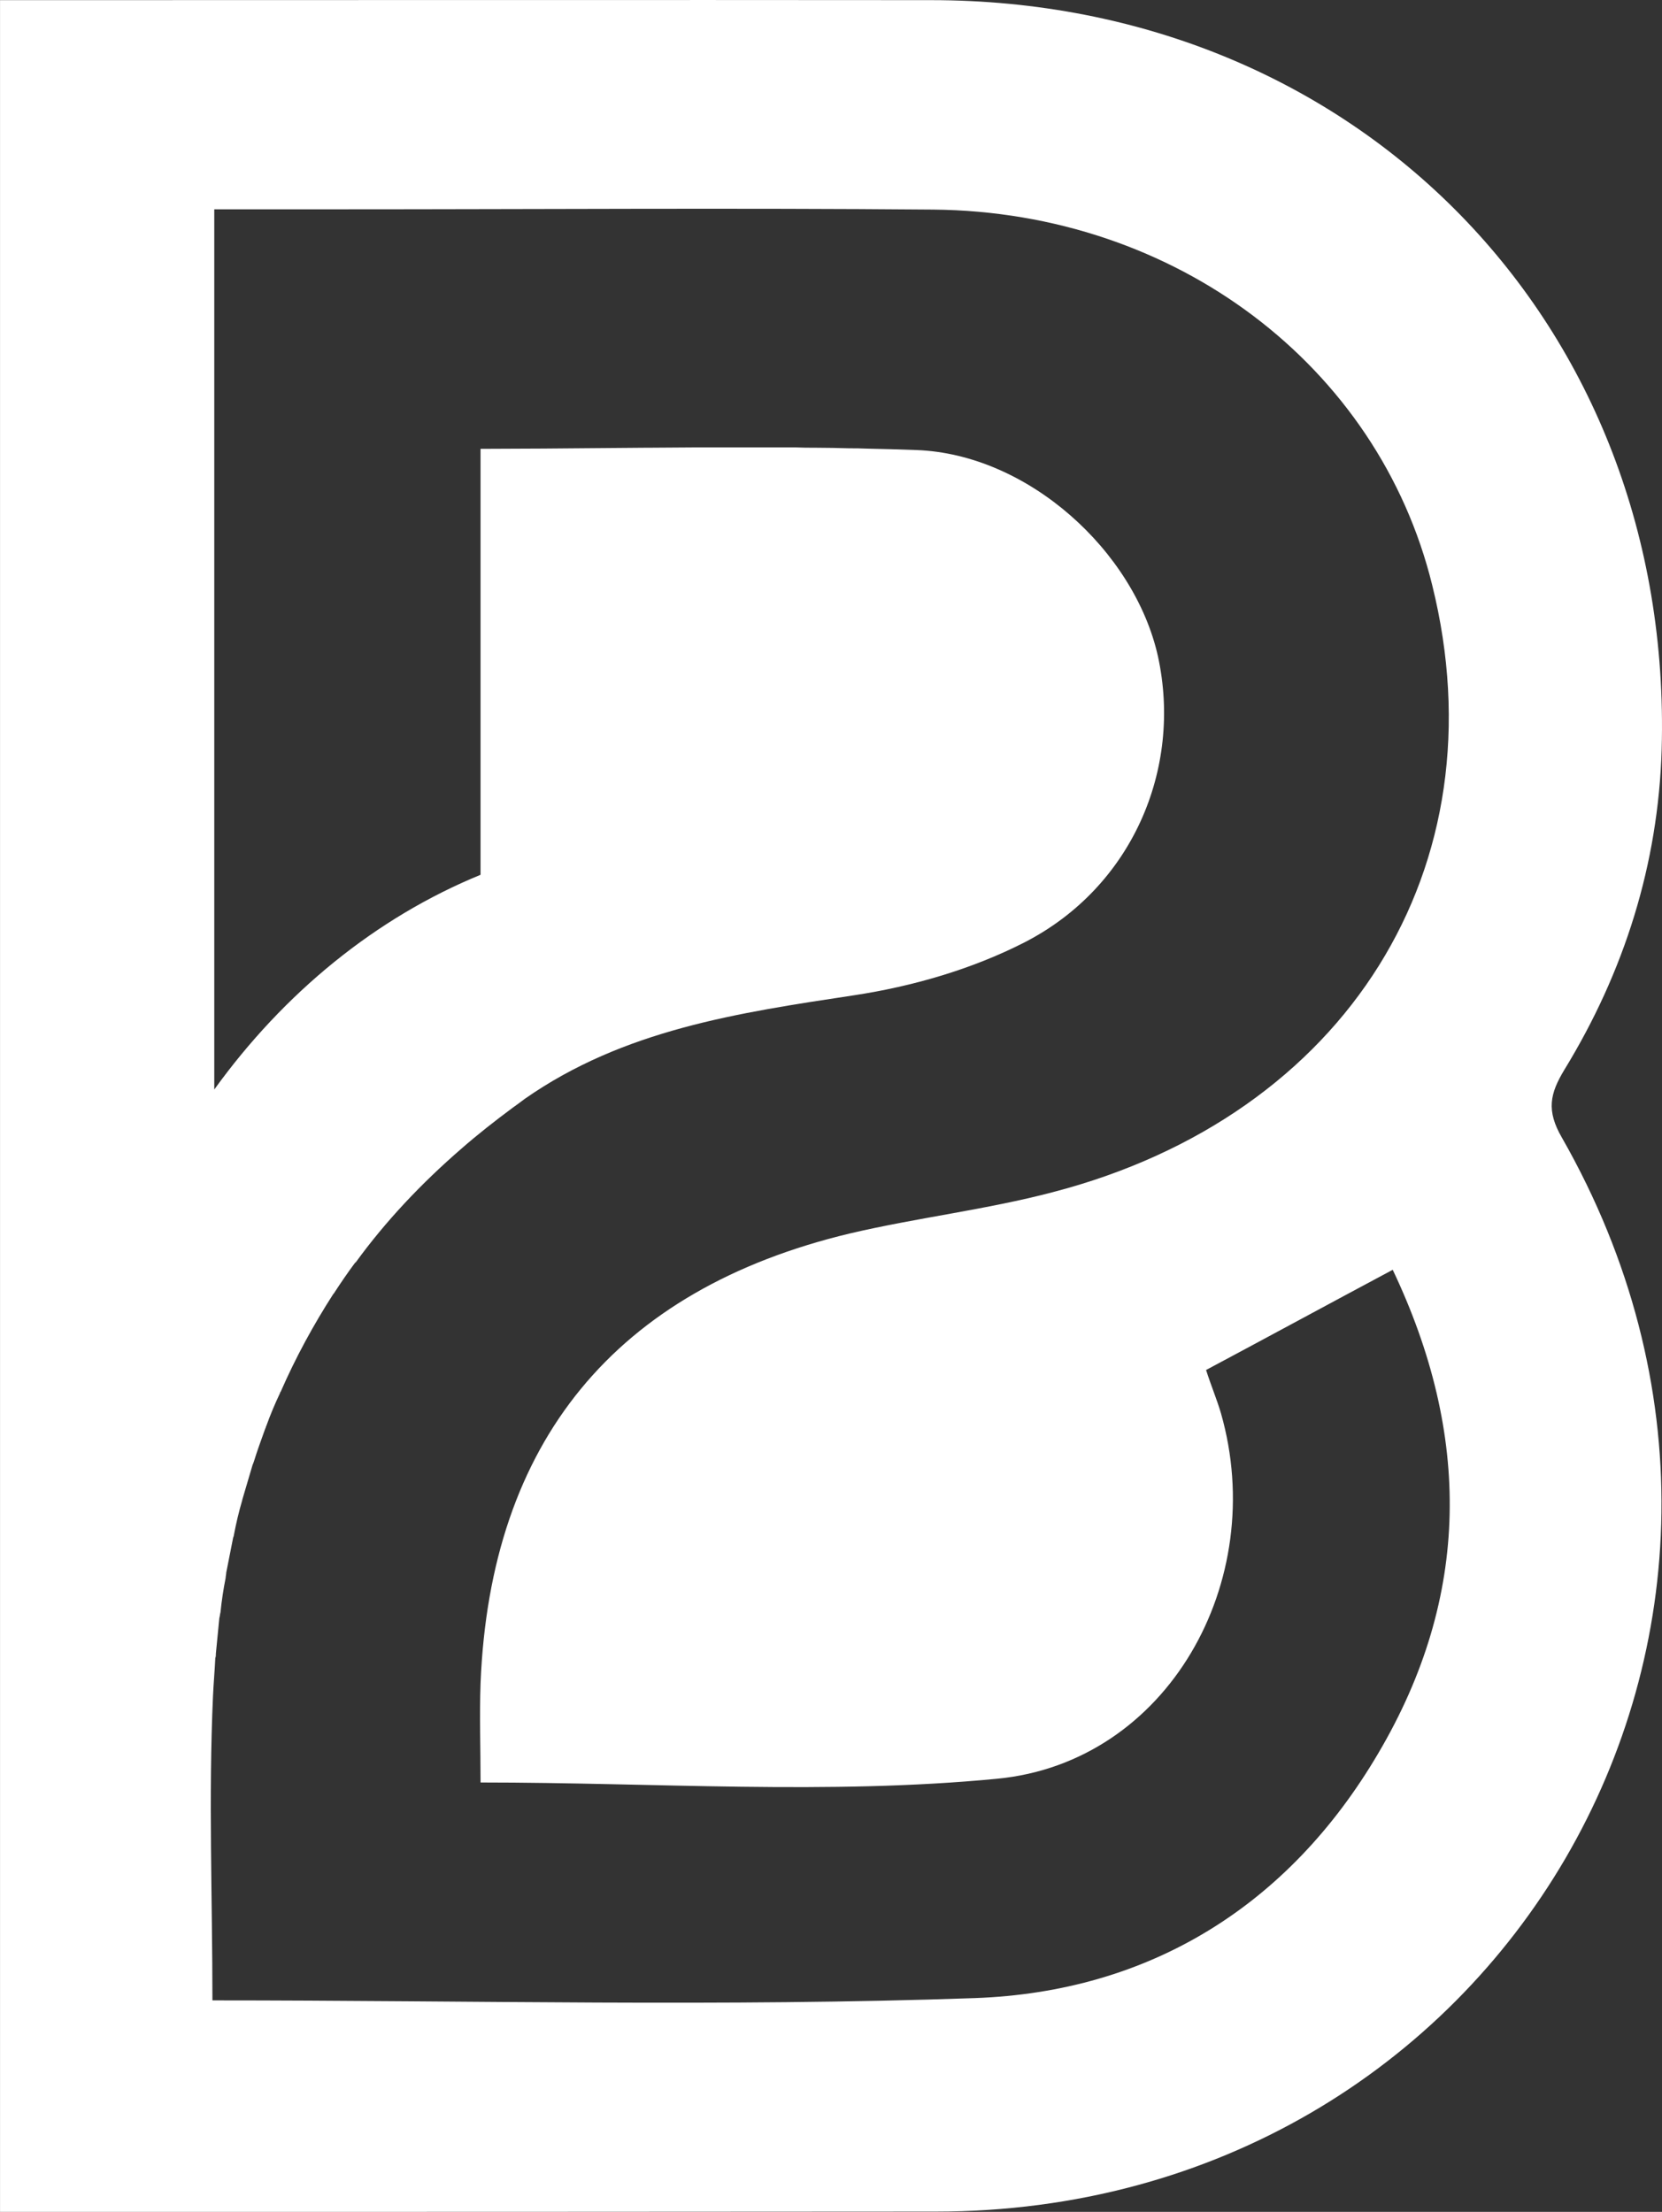 <?xml version="1.0" encoding="utf-8"?>
<!-- Generator: Adobe Illustrator 16.0.0, SVG Export Plug-In . SVG Version: 6.00 Build 0)  -->
<!DOCTYPE svg PUBLIC "-//W3C//DTD SVG 1.1//EN" "http://www.w3.org/Graphics/SVG/1.1/DTD/svg11.dtd">
<svg version="1.1" id="Layer_1" xmlns="http://www.w3.org/2000/svg" xmlns:xlink="http://www.w3.org/1999/xlink" x="0px" y="0px"
	 width="60.095px" height="79.994px" viewBox="0 0 60.095 79.994" enable-background="new 0 0 60.095 79.994" xml:space="preserve">
<rect x="0" y="0" width="60.095" height="79.994" fill="#333333" stroke="none"/>
<g>
	<path fill="none" d="M43.604,49.55c0.187,0.579,0.393,1.065,0.538,1.563c1.739,6.077-1.926,12.63-8.096,13.22
		c-6.107,0.59-12.339,0.135-18.675,0.135c0-1.253-0.042-2.423,0-3.593c0.352-8.717,4.865-14.233,13.354-16.263
		c2.422-0.569,4.927-0.859,7.329-1.491c10.642-2.764,16.252-11.78,13.727-21.956c-1.946-7.93-9.275-13.499-18.034-13.582
		c-7.185-0.062-14.369-0.01-21.573-0.01c-1.429,0-2.857,0-4.431,0c0,7.64,0,15.186,0,22.939c0,2.93,0,5.88,0,8.893
		c2.526-3.499,5.839-6.211,9.627-7.764V21.382c0-0.477,0-0.953,0-1.429c0-1.222,0-2.443,0-3.717c0.746,0,1.491-0.01,2.215-0.01
		c0,0,0,0,0.021,0c1.263-0.011,2.505-0.021,3.748-0.031c0.042,0,0.083,0,0.124,0c0.539,0,1.077-0.011,1.615-0.011
		c0.207,0,0.393,0,0.58,0c0.435,0,0.849,0,1.263,0c0.228,0,0.456,0,0.663,0c0.414,0,0.787,0,1.18,0
		c0.228,0.011,0.456,0.011,0.683,0.011c0.414,0,0.828,0.01,1.242,0.021c0.207,0,0.394,0,0.601,0.011
		c0.601,0.01,1.201,0.03,1.822,0.052c4.037,0.145,7.889,3.653,8.738,7.464c0.89,4.089-0.952,8.354-4.825,10.341
		c-1.905,0.974-4.058,1.595-6.17,1.915c-4.183,0.632-8.323,1.242-11.905,3.748c-0.145,0.113-0.29,0.217-0.435,0.32
		c-0.642,0.477-1.263,0.963-1.843,1.471c-1.47,1.272-2.753,2.639-3.83,4.12c0,0,0,0-0.021,0.01
		c-0.269,0.362-0.518,0.726-0.766,1.108c0,0,0,0.01-0.021,0.021c-0.725,1.128-1.367,2.308-1.905,3.54
		c-0.021,0.011-0.021,0.031-0.021,0.041c-0.186,0.394-0.352,0.787-0.497,1.19c-0.021,0.031-0.021,0.073-0.041,0.104
		c-0.145,0.404-0.29,0.798-0.414,1.201c-0.021,0.042-0.021,0.072-0.042,0.104c-0.124,0.414-0.249,0.838-0.373,1.264c0,0,0,0,0,0.01
		c-0.125,0.425-0.228,0.859-0.311,1.305c0,0.021-0.021,0.041-0.021,0.062c-0.083,0.425-0.166,0.839-0.249,1.263
		c0,0.063-0.021,0.125-0.021,0.188c-0.083,0.413-0.145,0.827-0.186,1.241C7.95,58.38,7.95,58.452,7.93,58.515
		c-0.042,0.424-0.083,0.849-0.125,1.283c0,0.052,0,0.114-0.021,0.166c-0.021,0.455-0.062,0.9-0.083,1.366
		c-0.166,3.644-0.021,7.309-0.021,11.015c9.379,0,18.489,0.237,27.578-0.083c6.294-0.228,11.326-3.323,14.576-8.852
		c3.354-5.683,3.354-11.532,0.518-17.484C47.972,47.198,45.818,48.369,43.604,49.55z"/>
	<path fill="#FFFFFF" d="M60.083,27.106C60.519,11.713,49.069,0.005,33.665,0.005c-10.497-0.01-20.994,0-31.49,0
		c-0.704,0-1.408,0-2.174,0c0,26.729,0,53.229,0,79.989c0.849,0,1.491,0,2.153,0c10.559,0,21.118,0,31.677-0.01
		c20.415,0,32.753-21.107,22.65-38.831c-0.579-0.993-0.435-1.604,0.083-2.463C58.737,35.14,59.959,31.247,60.083,27.106z
		 M49.835,63.41c-3.25,5.528-8.281,8.624-14.576,8.852c-9.089,0.32-18.199,0.083-27.578,0.083c0-3.706-0.145-7.371,0.021-11.015
		c0.021-0.466,0.062-0.911,0.083-1.366c0.021-0.052,0.021-0.114,0.021-0.166c0.042-0.435,0.083-0.859,0.125-1.283
		c0.021-0.063,0.021-0.135,0.042-0.208c0.042-0.414,0.103-0.828,0.186-1.241c0-0.063,0.021-0.125,0.021-0.188
		c0.083-0.424,0.166-0.838,0.249-1.263c0-0.021,0.021-0.041,0.021-0.062c0.083-0.445,0.186-0.88,0.311-1.305c0-0.01,0-0.01,0-0.01
		c0.124-0.426,0.249-0.85,0.373-1.264c0.021-0.031,0.021-0.062,0.042-0.104c0.124-0.403,0.269-0.797,0.414-1.201
		c0.021-0.03,0.021-0.072,0.041-0.104c0.145-0.403,0.311-0.797,0.497-1.19c0-0.01,0-0.03,0.021-0.041
		c0.538-1.232,1.18-2.412,1.905-3.54c0.021-0.011,0.021-0.021,0.021-0.021c0.249-0.383,0.497-0.746,0.766-1.108
		c0.021-0.01,0.021-0.01,0.021-0.01c1.076-1.481,2.36-2.848,3.83-4.12c0.58-0.508,1.201-0.994,1.843-1.471
		c0.145-0.104,0.29-0.207,0.435-0.32c3.582-2.506,7.722-3.116,11.905-3.748c2.112-0.32,4.265-0.941,6.17-1.915
		c3.873-1.987,5.714-6.252,4.825-10.341c-0.849-3.811-4.701-7.319-8.738-7.464c-0.621-0.021-1.222-0.042-1.822-0.052
		c-0.207-0.011-0.394-0.011-0.601-0.011c-0.414-0.011-0.828-0.021-1.242-0.021c-0.228,0-0.456,0-0.683-0.011
		c-0.393,0-0.766,0-1.18,0c-0.208,0-0.435,0-0.663,0c-0.414,0-0.828,0-1.263,0c-0.187,0-0.373,0-0.58,0
		c-0.539,0-1.077,0.011-1.615,0.011c-0.041,0-0.083,0-0.124,0c-1.242,0.01-2.484,0.021-3.748,0.031c-0.021,0-0.021,0-0.021,0
		c-0.725,0-1.47,0.01-2.215,0.01c0,1.273,0,2.495,0,3.717c0,0.476,0,0.952,0,1.429v10.259c-3.789,1.553-7.102,4.265-9.627,7.764
		c0-3.013,0-5.963,0-8.893c0-7.754,0-15.3,0-22.939c1.574,0,3.002,0,4.431,0c7.205,0,14.389-0.052,21.573,0.01
		c8.758,0.083,16.087,5.652,18.034,13.582c2.525,10.176-3.085,19.192-13.727,21.956c-2.402,0.632-4.907,0.922-7.329,1.491
		c-8.489,2.029-13.002,7.546-13.354,16.263c-0.042,1.17,0,2.34,0,3.593c6.335,0,12.567,0.455,18.675-0.135
		c6.17-0.59,9.835-7.143,8.096-13.22c-0.146-0.497-0.352-0.983-0.538-1.563c2.215-1.181,4.368-2.352,6.749-3.624
		C53.189,51.878,53.189,57.728,49.835,63.41z"/>
</g>
</svg>
